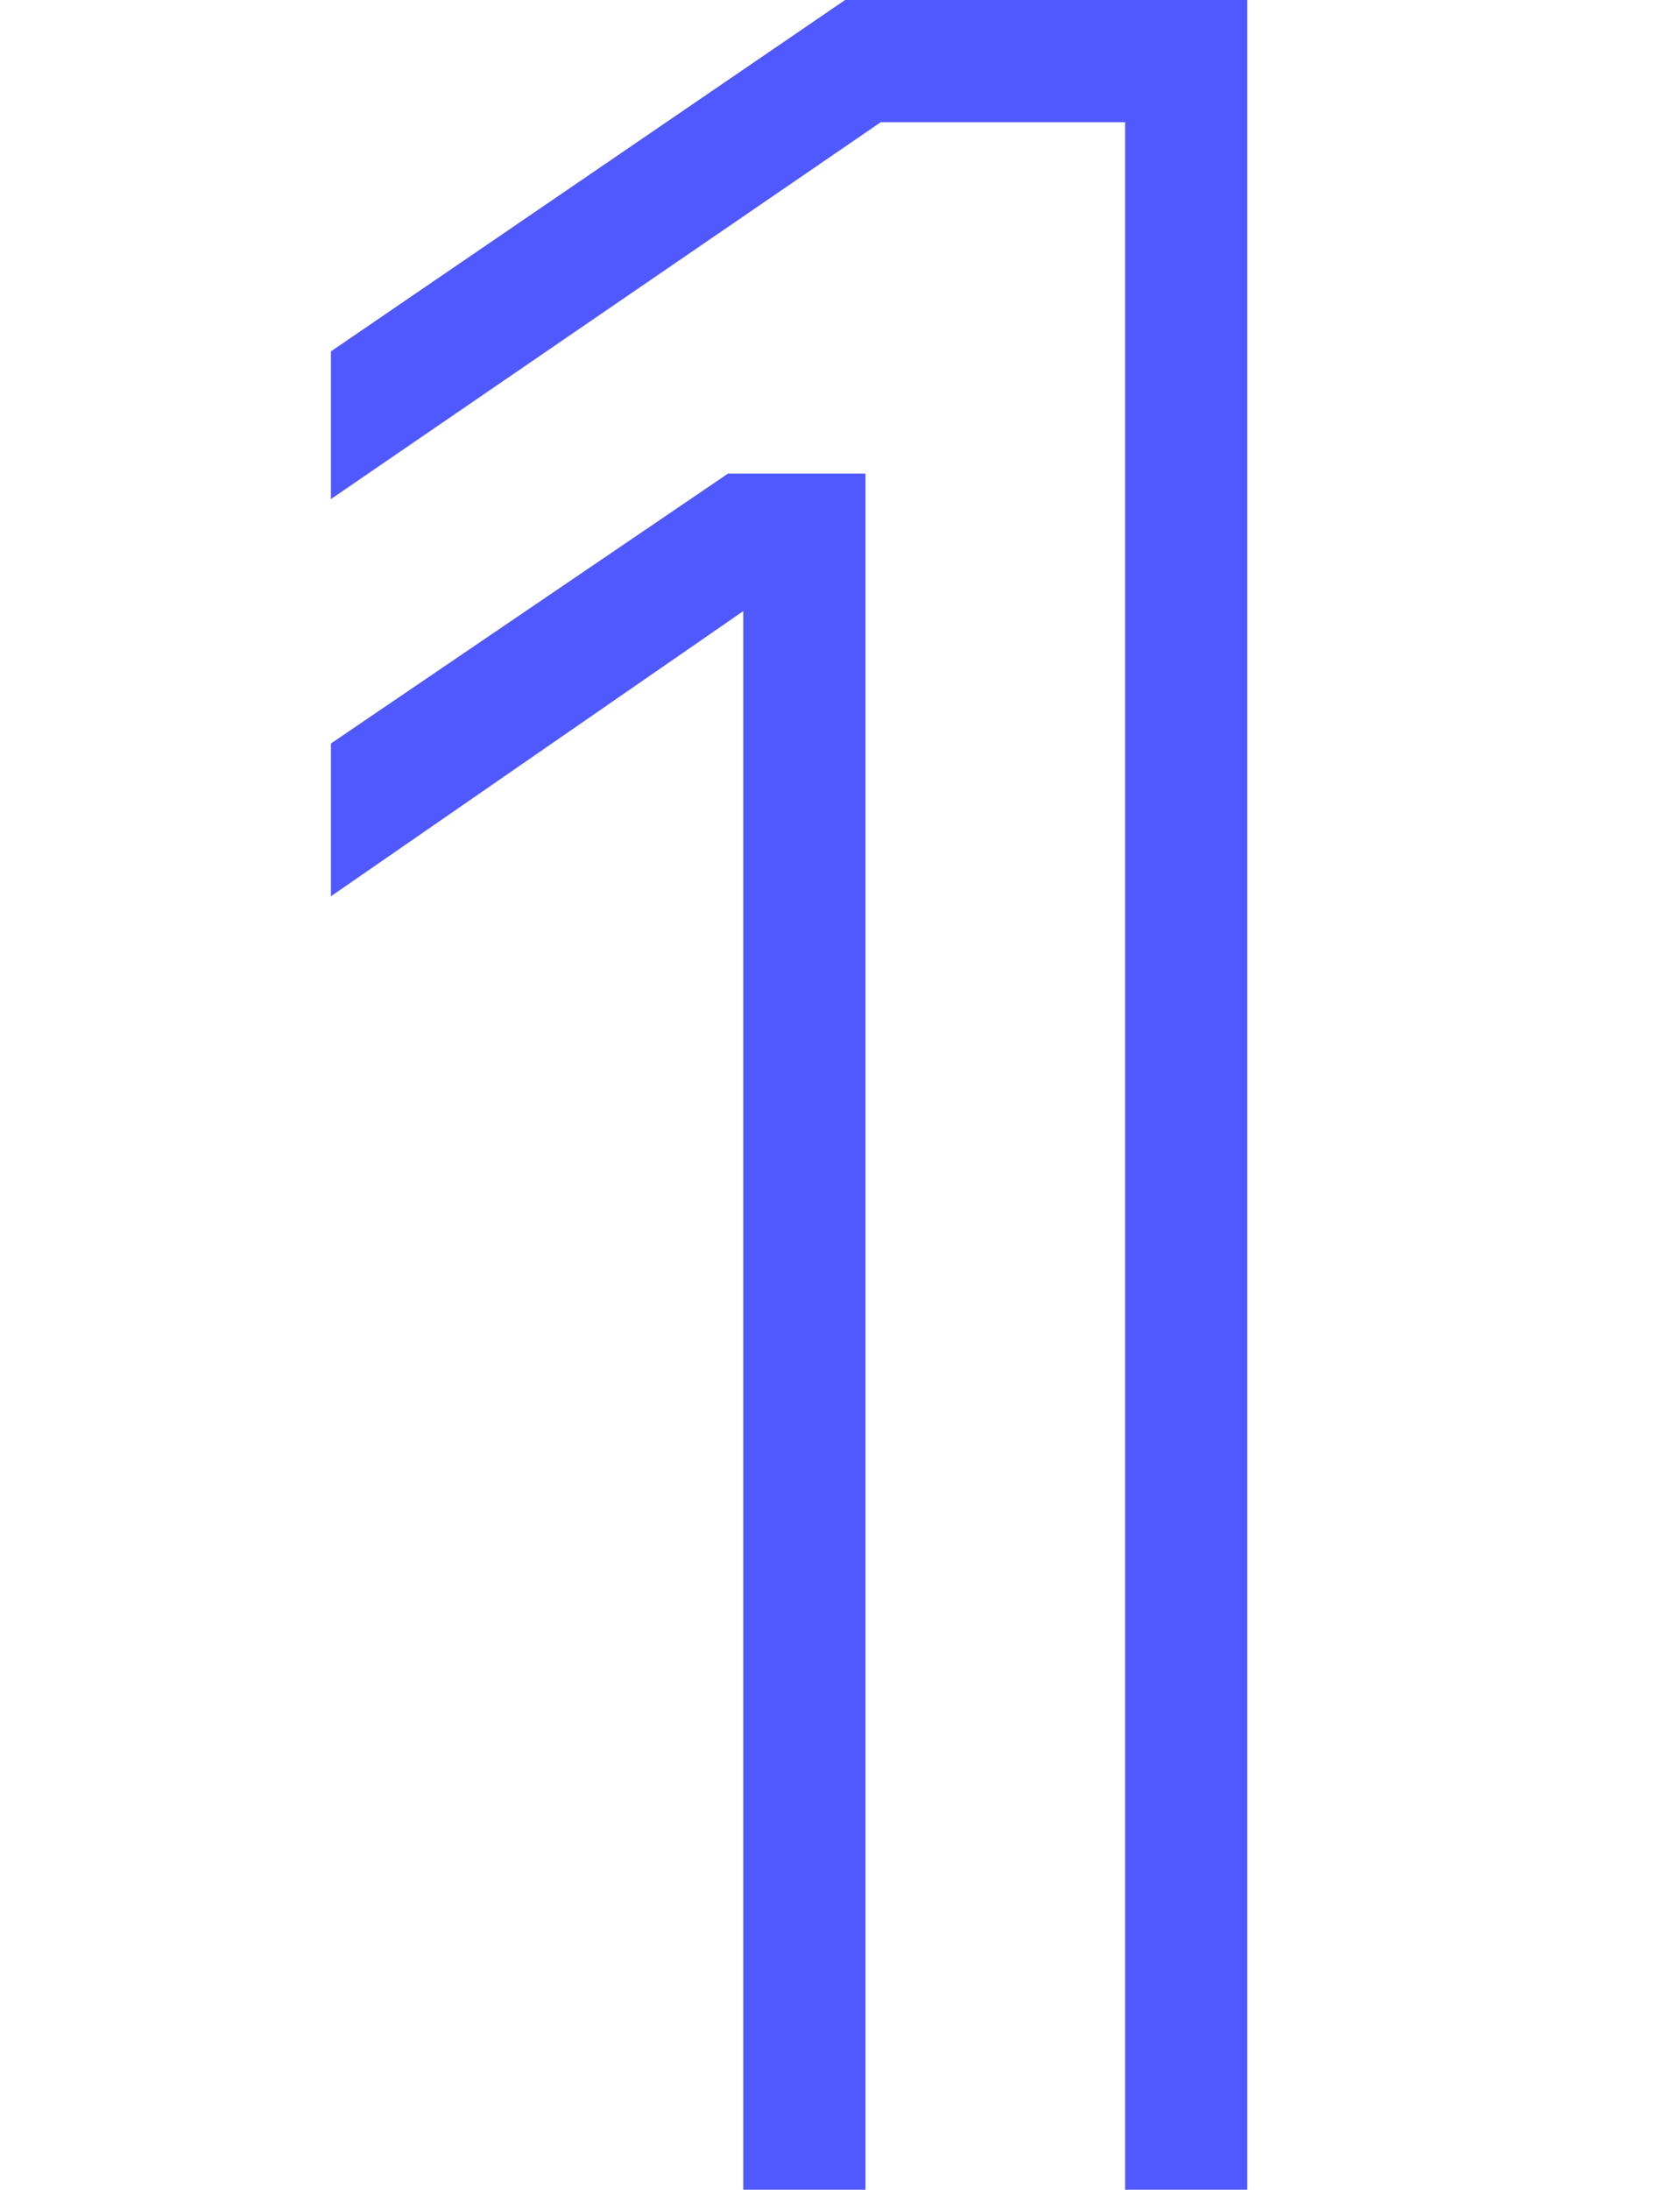 <?xml version="1.0" encoding="utf-8"?>
<!-- Generator: Adobe Illustrator 23.0.5, SVG Export Plug-In . SVG Version: 6.00 Build 0)  -->
<svg version="1.1" id="Layer_1" xmlns="http://www.w3.org/2000/svg" xmlns:xlink="http://www.w3.org/1999/xlink" x="0px" y="0px"
	 viewBox="0 0 33 43" style="enable-background:new 0 0 33 43;" xml:space="preserve">
<style type="text/css">
	.st0{fill-rule:evenodd;clip-rule:evenodd;fill:#5058FF;}
</style>
<g id="Desktop">
	<g id="d-admision-grado" transform="translate(-174, -823)">
		<g id="Group-3" transform="translate(174, 823)">
			<polygon id="Fill-1" class="st0" points="14.3,9.3 6.5,14.6 6.5,17.6 14.6,12 14.6,43 17,43 17,9.3 			"/>
			<polygon id="Fill-2" class="st0" points="16.6,0 6.5,6.9 6.5,9.8 17.3,2.4 22.1,2.4 22.1,43 24.5,43 24.5,0 			"/>
		</g>
	</g>
</g>
</svg>
